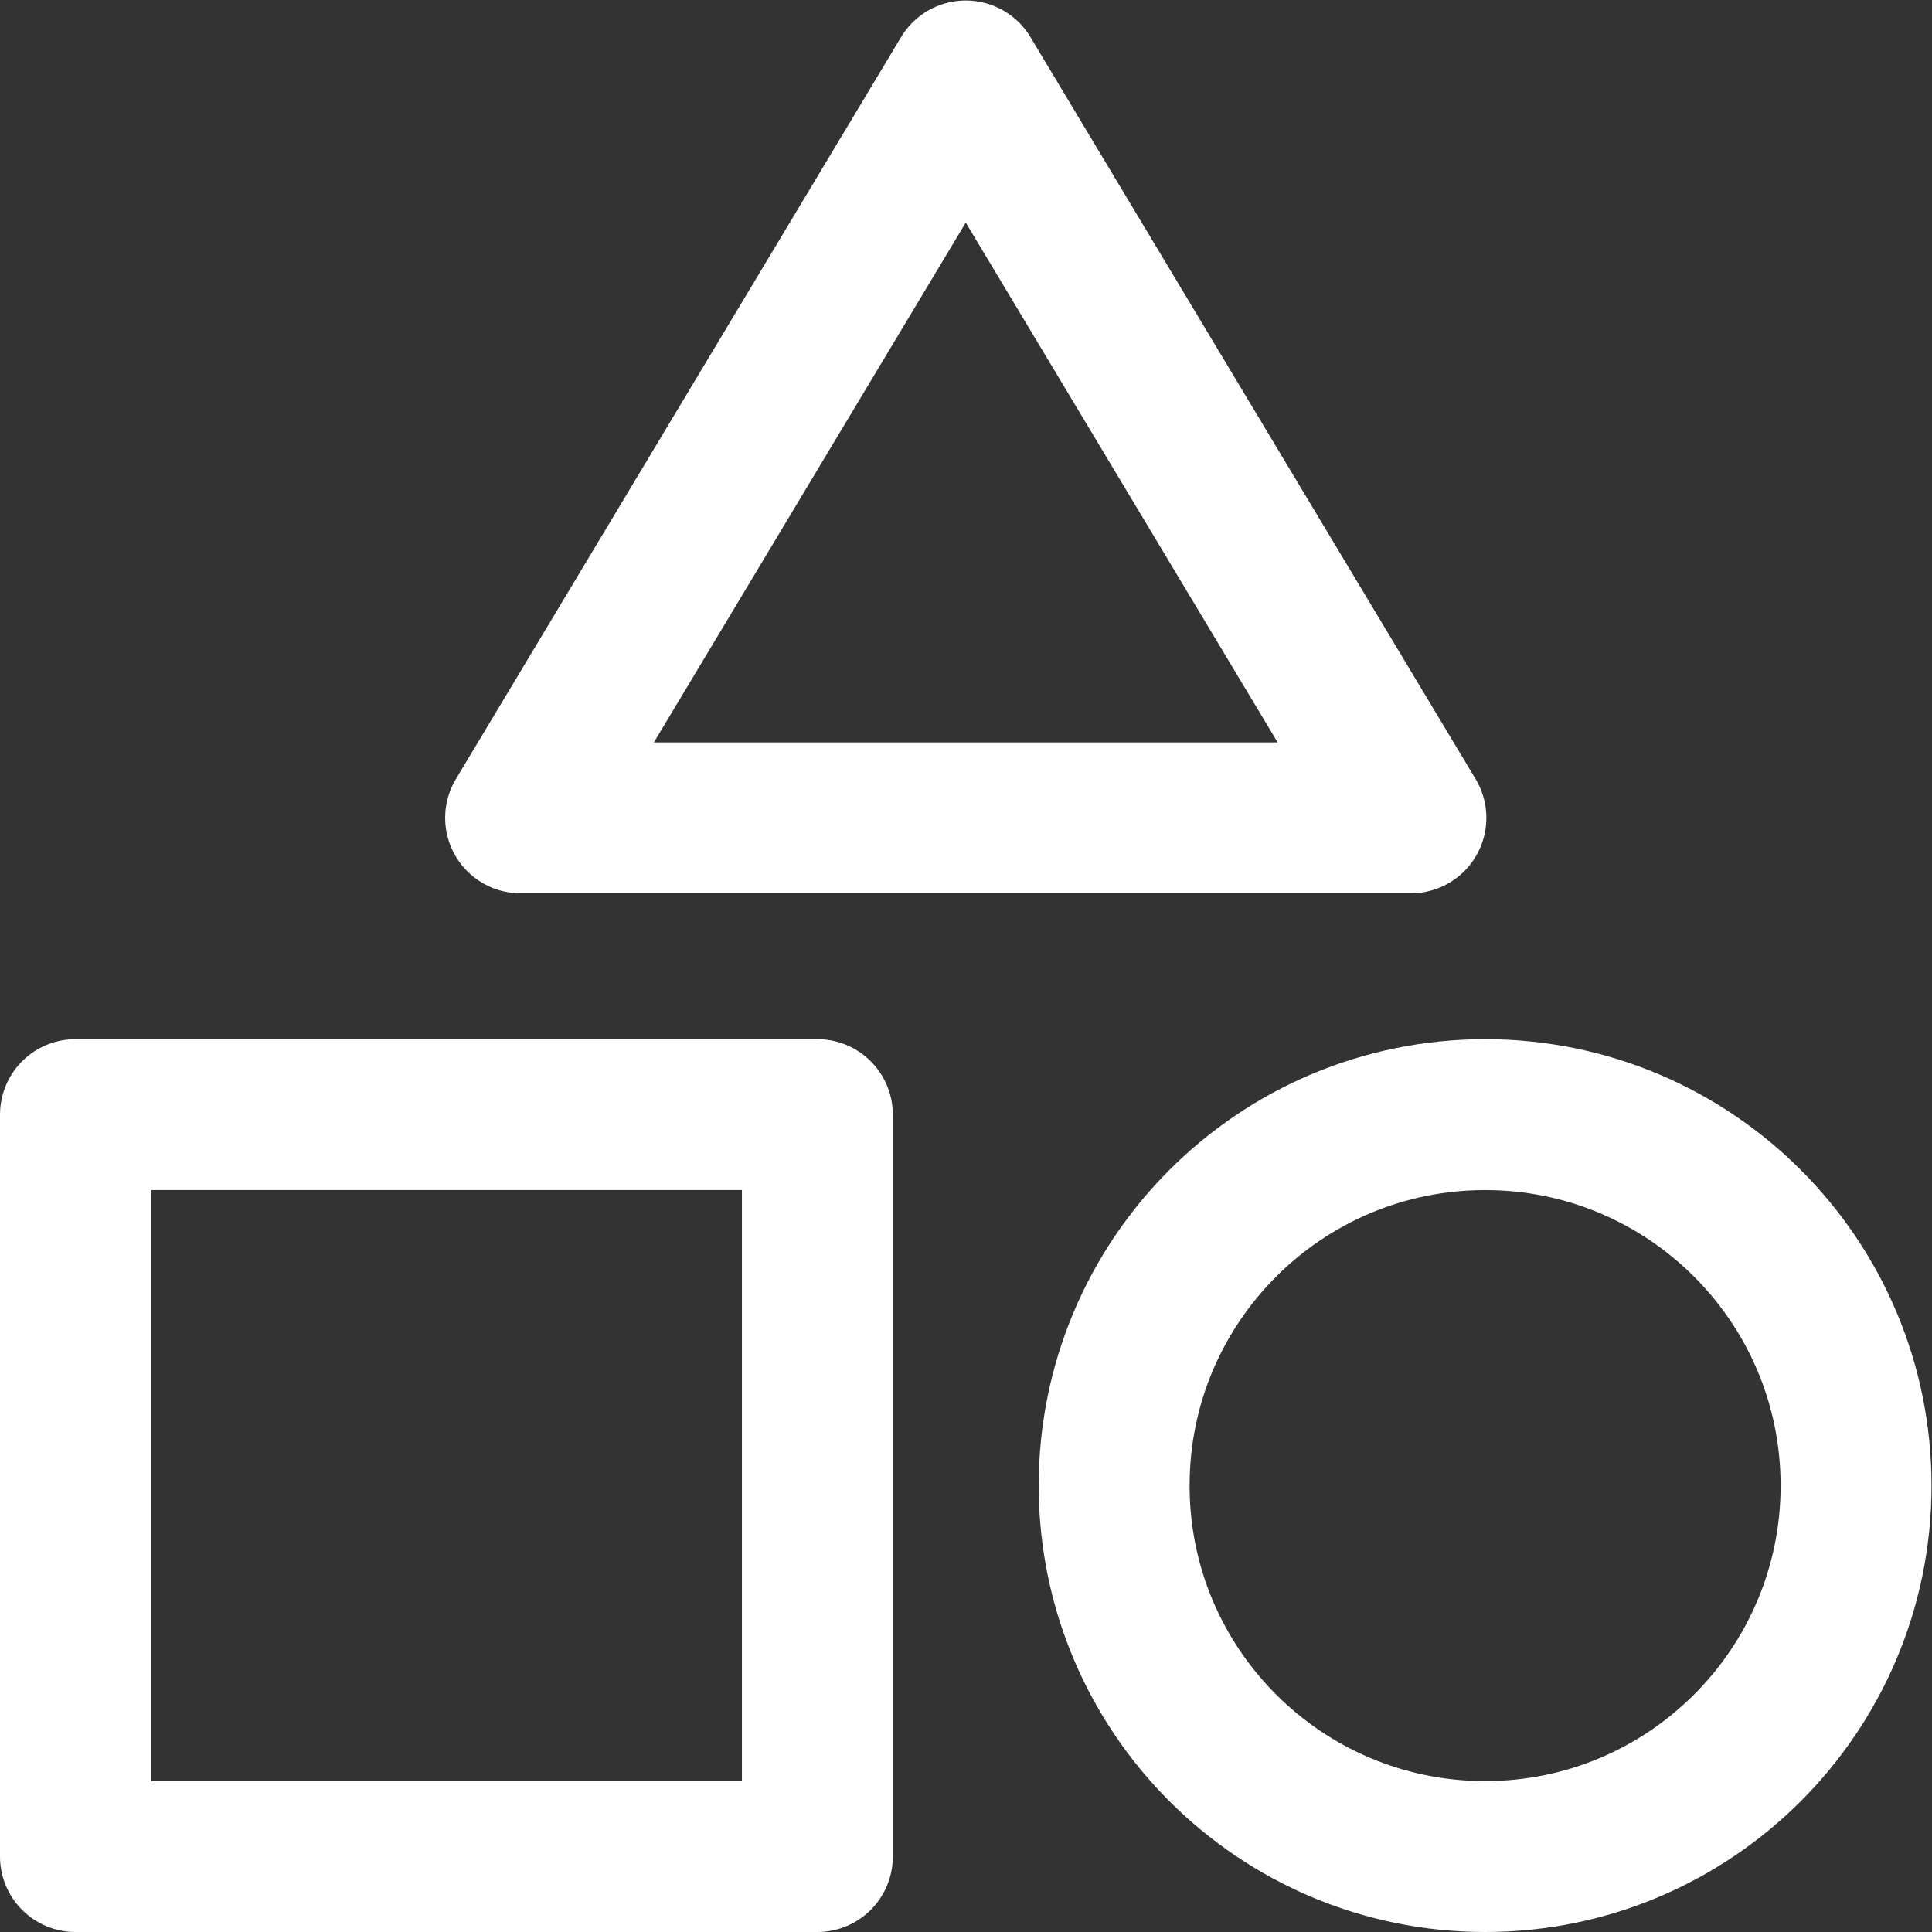 <?xml version="1.0" encoding="UTF-8" standalone="no"?>
<!-- Created with Inkscape (http://www.inkscape.org/) -->

<svg
	version="1.1"
	id="svg1344"
	xml:space="preserve"
	width="682.667"
	height="682.667"
	viewBox="0 0 682.667 682.667"
	xmlns="http://www.w3.org/2000/svg"
	fill="white"
	xmlns:svg="http://www.w3.org/2000/svg"><rect x="0" y="0" width="682.667" height="682.667" fill="#333333" stroke="none"/><defs
     id="defs1348"><clipPath
       clipPathUnits="userSpaceOnUse"
       id="clipPath1358"><path
         d="M 0,512 H 512 V 0 H 0 Z"
         id="path1356" /></clipPath></defs>
	<g
		id="g1350"
		transform="matrix(1.333,0,0,-1.333,0,682.667)"><g
       id="g1352"><g
         id="g1354"
         clip-path="url(#clipPath1358)"><path
           d="M 216.667,216.667 H 20 V 20 h 196.667 z"
           style="fill:none;stroke:#fff;stroke-width:40;stroke-linecap:round;stroke-linejoin:round;stroke-miterlimit:10;stroke-dasharray:none;stroke-opacity:1"
           id="path1360" /><g
		id="g1362"
		transform="translate(295.334,118.333)"><path
             d="m 0,0 c 0,54.309 44.025,98.334 98.333,98.334 54.308,0 98.334,-44.025 98.334,-98.334 0,-54.308 -44.026,-98.333 -98.334,-98.333 C 44.025,-98.333 0,-54.308 0,0 Z"
             style="fill:none;stroke:#fff;stroke-width:40;stroke-linecap:round;stroke-linejoin:round;stroke-miterlimit:10;stroke-dasharray:none;stroke-opacity:1"
             id="path1364" /></g><g
		id="g1366"
		transform="translate(256,492)"><path
             d="M 0,0 -118,-196.667 H 118 Z"
             style="fill:none;stroke:#fff;stroke-width:40;stroke-linecap:round;stroke-linejoin:round;stroke-miterlimit:10;stroke-dasharray:none;stroke-opacity:1"
             id="path1368" /></g></g></g></g></svg>
